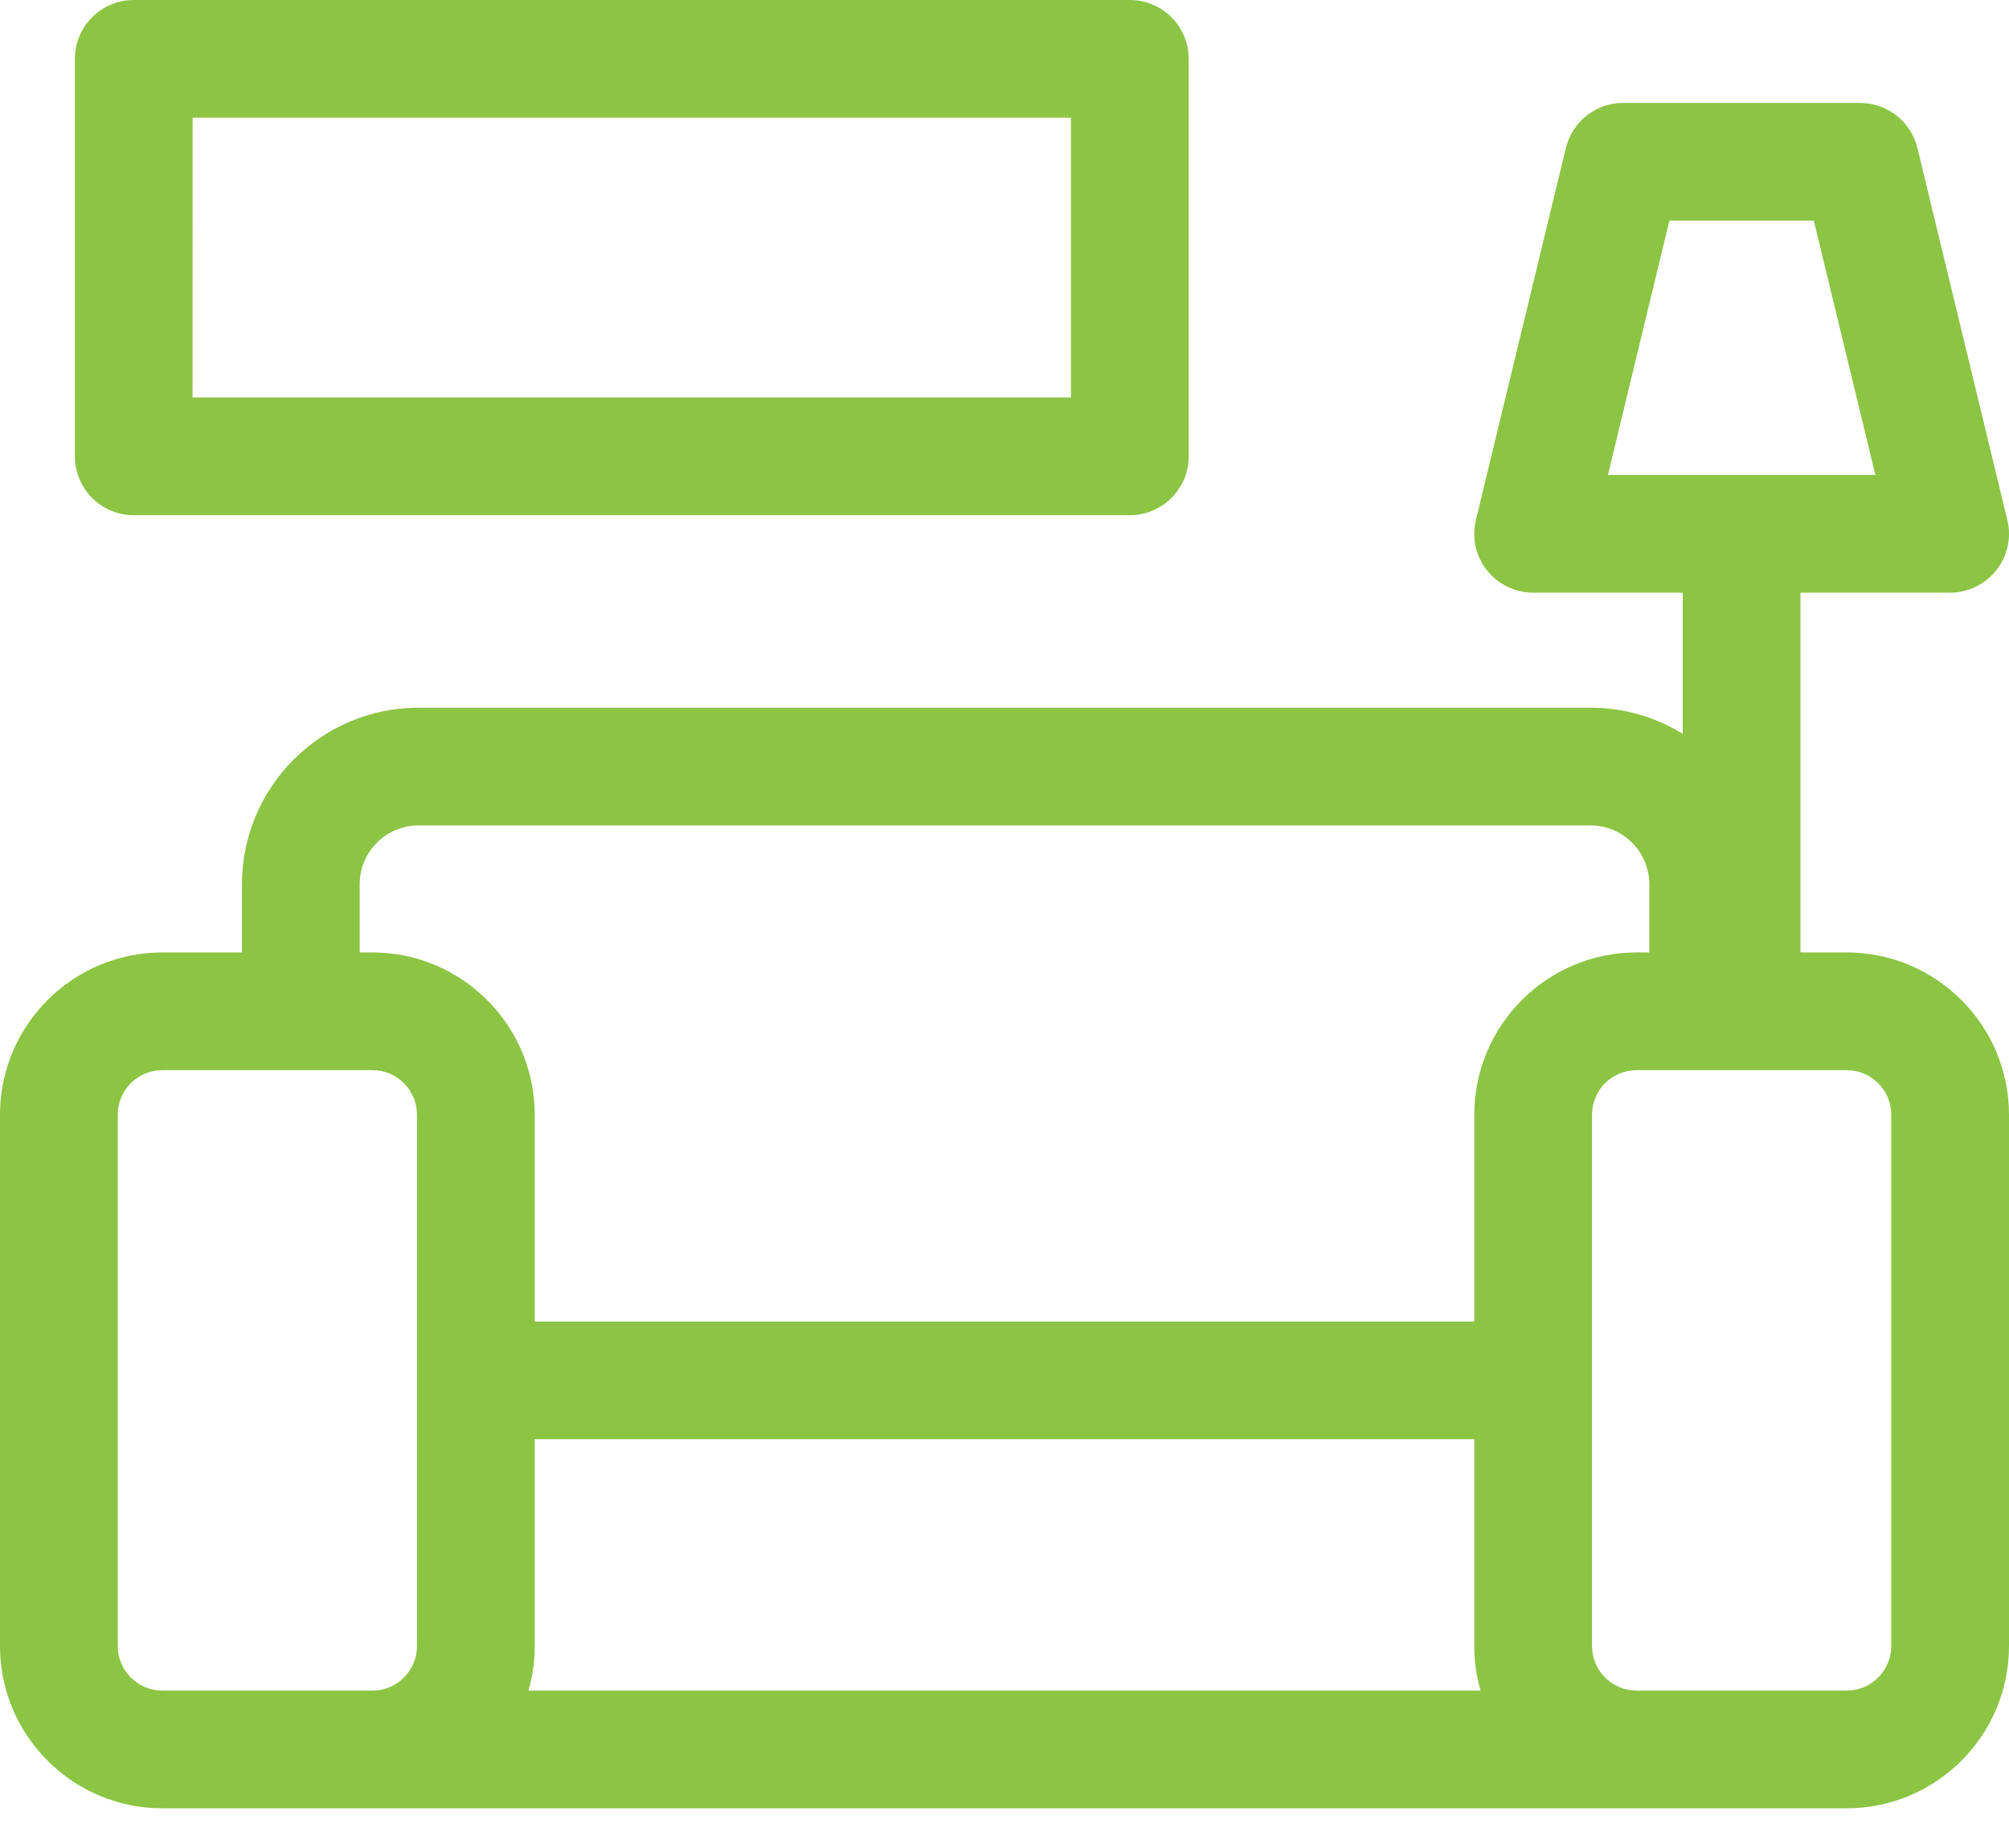 <?xml version="1.0" encoding="UTF-8"?> <svg xmlns="http://www.w3.org/2000/svg" width="25" height="23" viewBox="0 0 25 23" fill="none"><path d="M22.98 11.854H22.405V7.376H24.268C24.378 7.376 24.488 7.351 24.587 7.302C24.687 7.254 24.775 7.183 24.843 7.096C24.912 7.009 24.96 6.908 24.983 6.799C25.007 6.691 25.006 6.579 24.979 6.471L23.86 1.841C23.821 1.682 23.73 1.54 23.601 1.438C23.471 1.337 23.312 1.281 23.148 1.281H20.198C20.034 1.281 19.874 1.337 19.745 1.438C19.616 1.54 19.525 1.682 19.486 1.841L18.366 6.471C18.34 6.579 18.339 6.691 18.362 6.799C18.386 6.908 18.434 7.009 18.502 7.096C18.571 7.183 18.658 7.254 18.758 7.302C18.858 7.351 18.967 7.376 19.078 7.376H20.94V9.133C20.595 8.92 20.197 8.807 19.791 8.808H5.208C3.997 8.808 3.011 9.794 3.011 11.005V11.854H2.02C0.906 11.854 0 12.76 0 13.874V20.486C0 21.6 0.906 22.506 2.02 22.506H22.98C24.094 22.506 25 21.6 25 20.486V13.874C25 12.76 24.094 11.854 22.98 11.854V11.854ZM2.02 21.041C1.714 21.041 1.465 20.792 1.465 20.486V13.874C1.465 13.568 1.714 13.319 2.02 13.319H4.634C4.941 13.319 5.189 13.568 5.189 13.874V20.486C5.189 20.792 4.941 21.041 4.634 21.041H2.02ZM5.208 10.273H19.792C20.195 10.273 20.524 10.601 20.524 11.005V11.854H20.366C19.252 11.854 18.346 12.76 18.346 13.874V16.448H6.654V13.874C6.654 12.76 5.748 11.854 4.634 11.854H4.476V11.005C4.476 10.601 4.805 10.273 5.208 10.273ZM6.654 20.486V17.912H18.346V20.486C18.346 20.679 18.373 20.865 18.424 21.041H6.576C6.628 20.861 6.654 20.674 6.654 20.486ZM19.811 20.486V13.874C19.811 13.568 20.059 13.319 20.366 13.319H22.98C23.286 13.319 23.535 13.568 23.535 13.874V20.486C23.535 20.792 23.286 21.041 22.98 21.041H20.366C20.059 21.041 19.811 20.792 19.811 20.486ZM22.571 2.746L23.337 5.911H20.009L20.774 2.746H22.571Z" fill="#8CC444"></path><path d="M1.664 6.412H14.06C14.464 6.412 14.792 6.084 14.792 5.68V0.732C14.792 0.328 14.464 0 14.06 0H1.664C1.26 0 0.932 0.328 0.932 0.732V5.68C0.932 6.084 1.26 6.412 1.664 6.412ZM2.397 1.465H13.327V4.947H2.396L2.397 1.465Z" fill="#8CC444"></path></svg> 